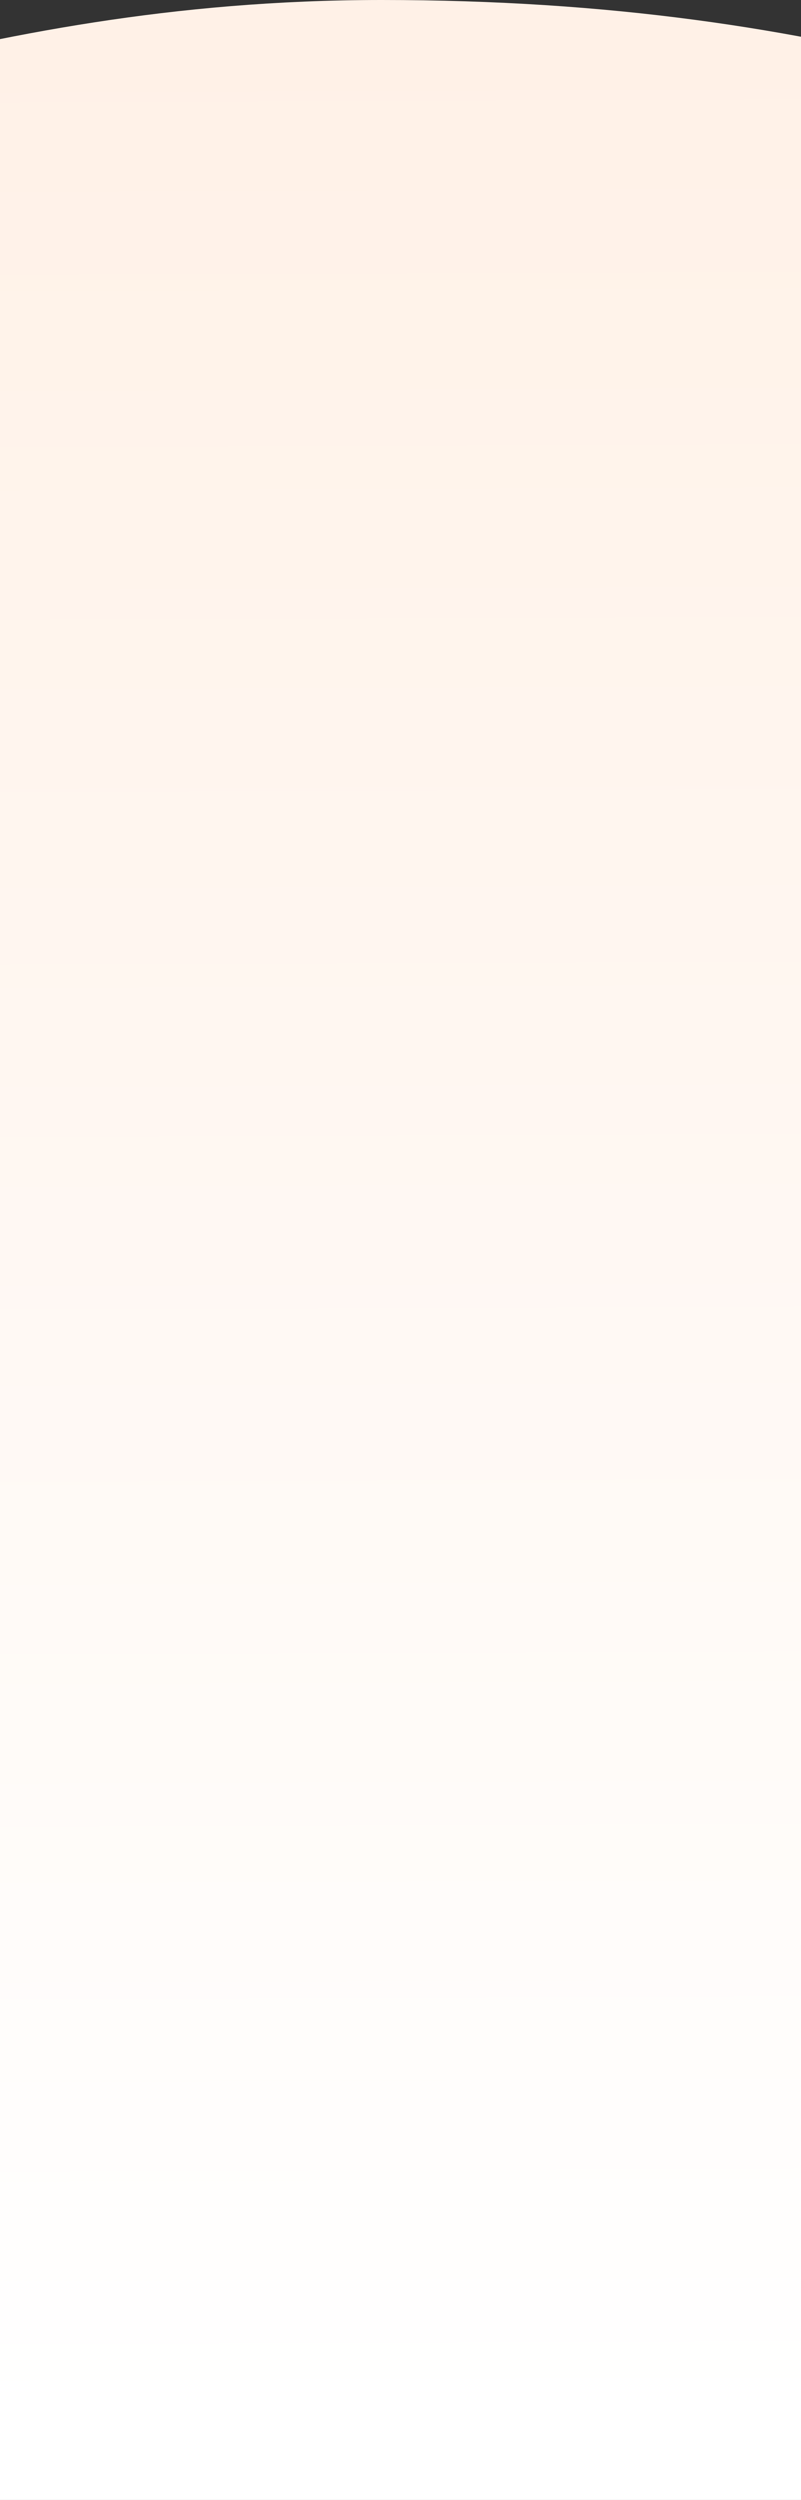 <svg xmlns="http://www.w3.org/2000/svg" xmlns:xlink="http://www.w3.org/1999/xlink" width="320px" height="998px" viewBox="0 0 320 998"><rect x="0" y="0" width="320" height="998" fill="#333333" stroke="none"/><title>Rectangle 2 Copy</title><defs><linearGradient x1="56.039%" y1="94.871%" x2="55.875%" y2="-3.603%" id="linearGradient-1"><stop stop-color="#FFFFFF" offset="0%"></stop><stop stop-color="#FFF0E5" offset="100%"></stop></linearGradient></defs><g id="UI" stroke="none" stroke-width="1" fill="none" fill-rule="evenodd"><g id="Dirigeant-mobile" transform="translate(0, -532)" fill="url(#linearGradient-1)"><path d="M-59.44,561.084 C0.747,546.161 68.329,532 152.426,532 C244.079,532 316.859,543.358 384,561.084 C384,597.358 384,920.331 384,1530 L-64,1530 C-60.96,907.354 -59.44,584.382 -59.44,561.084 Z" id="Rectangle-2-Copy"></path></g></g></svg>